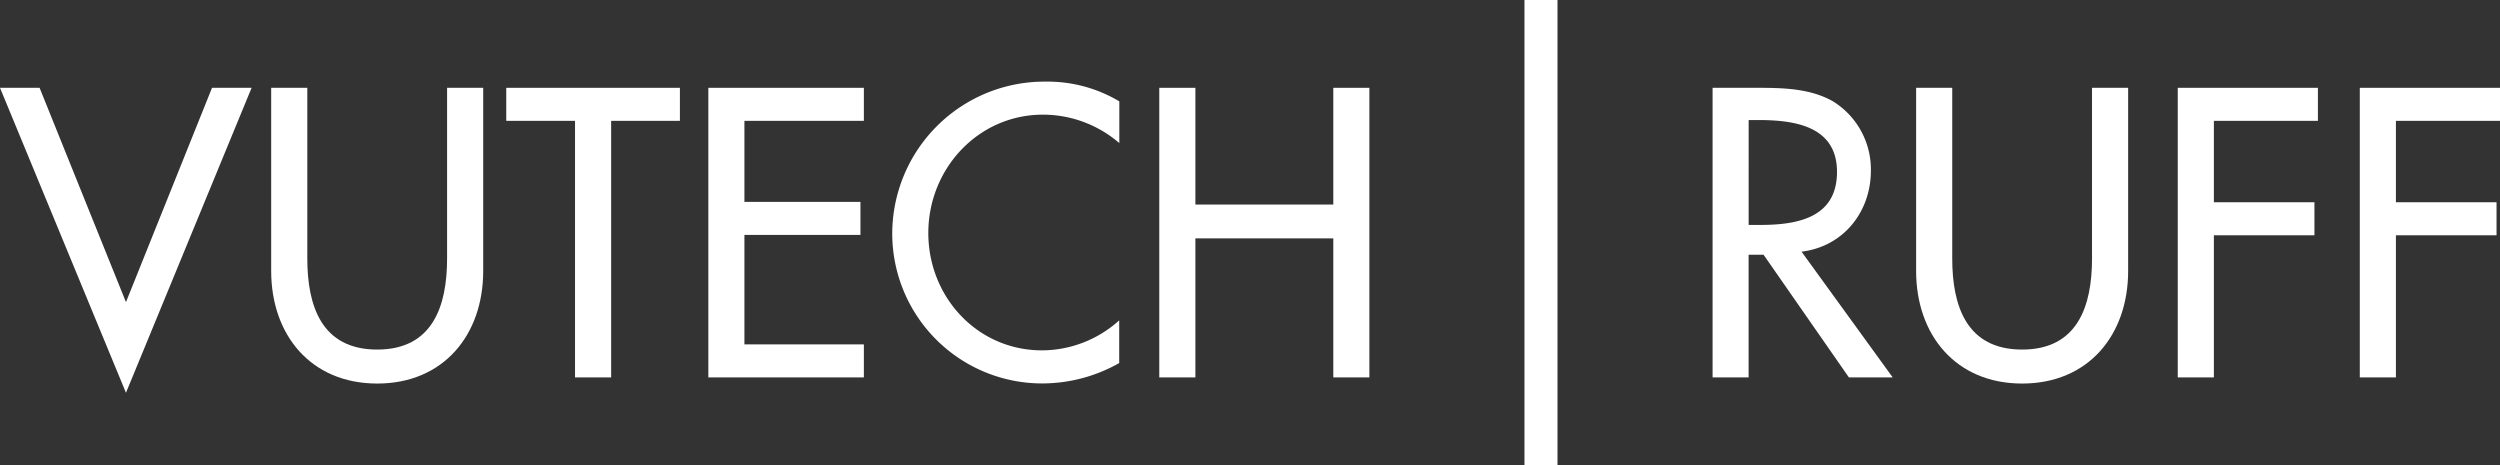 <?xml version="1.0" encoding="utf-8"?>
<svg xmlns="http://www.w3.org/2000/svg" viewBox="0 0 468.59 87.19"><rect x="0" y="0" width="468.59" height="87.19" fill="#333333" stroke="none"/><defs><style>.a{fill:#fff;}</style></defs><title>vutuch_ruff_logo_h</title><polygon class="a" points="39.74 16.46 23.61 56.63 7.42 16.46 0 16.46 23.61 73.62 47.16 16.46 39.74 16.46"/><path class="a" d="M57.6,16.46v32c0,8.86,2.66,17.06,13.1,17.06s13.1-8.21,13.1-17.06v-32h6.77V50.8c0,11.95-7.41,21.09-19.87,21.09S50.83,62.75,50.83,50.8V16.46Z"/><polygon class="a" points="114.55 70.74 107.78 70.74 107.78 22.65 94.89 22.65 94.89 16.46 127.44 16.46 127.44 22.65 114.55 22.65 114.55 70.74"/><polygon class="a" points="132.77 16.46 161.92 16.46 161.92 22.65 139.53 22.65 139.53 37.84 161.28 37.84 161.28 44.03 139.53 44.03 139.53 64.55 161.92 64.55 161.92 70.74 132.77 70.74 132.77 16.46"/><path class="a" d="M209.8,26.82a21.92,21.92,0,0,0-14.32-5.33C183.31,21.5,174,31.65,174,43.67s9.21,22,21.31,22a21.71,21.71,0,0,0,14.47-5.62v8a29.35,29.35,0,0,1-14.25,3.82,28.1,28.1,0,0,1-28.29-28A28.53,28.53,0,0,1,196.12,15.3,26.19,26.19,0,0,1,209.8,19Z"/><polygon class="a" points="249.91 38.34 249.91 16.46 256.67 16.46 256.67 70.74 249.91 70.74 249.91 44.68 224.06 44.68 224.06 70.74 217.29 70.74 217.29 16.46 224.06 16.46 224.06 38.34 249.91 38.34"/><rect class="a" x="285.74" width="6.19" height="87.19"/><path class="a" d="M327.76,42.16h2.16c6.91,0,14.4-1.3,14.4-9.94s-8.06-9.72-14.76-9.72h-1.8Zm27,28.58h-8.21l-16-23h-2.8v23H321V16.46h8.21c4.83,0,10,.07,14.33,2.52a15,15,0,0,1,7.13,13c0,7.77-5.18,14.25-13,15.19Z"/><path class="a" d="M365.92,16.46v32c0,8.86,2.66,17.06,13.1,17.06s13.1-8.21,13.1-17.06v-32h6.77V50.8c0,11.95-7.41,21.09-19.87,21.09s-19.87-9.14-19.87-21.09V16.46Z"/><polygon class="a" points="414.96 22.65 414.96 37.91 433.81 37.91 433.81 44.1 414.96 44.1 414.96 70.74 408.19 70.74 408.19 16.46 434.46 16.46 434.46 22.65 414.96 22.65"/><polygon class="a" points="442.31 16.46 442.31 70.74 449.08 70.74 449.08 44.1 467.94 44.1 467.94 37.91 449.08 37.91 449.08 22.65 468.59 22.65 468.59 16.46 442.31 16.46"/></svg>